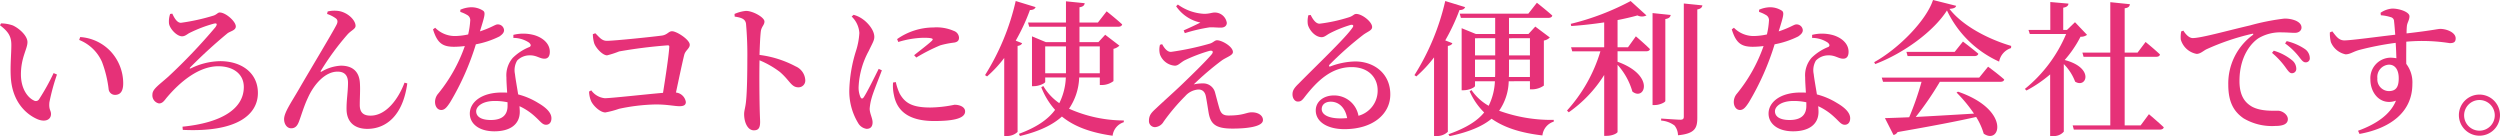 <svg id="レイヤー_1" data-name="レイヤー 1" xmlns="http://www.w3.org/2000/svg" viewBox="0 0 492.063 26.793"><defs><style>.cls-1{fill:#e63178;}</style></defs><path class="cls-1" d="M177.2,292.567c0-1.6-.487-2.574-2.231-3.889l.2-.372a7.182,7.182,0,0,1,2.317.4c1.258.572,2.888,2.03,2.888,3.288,0,1.344-1.287,3.031-1.287,6.348,0,2.974,1.458,4.632,2.517,5.119a.749.749,0,0,0,1.058-.229,44.29,44.29,0,0,0,2.859-5.147l.658.286a41.36,41.36,0,0,0-1.487,5.461c-.143,1.516.314,1.545.314,2.317,0,1.086-1.087,1.658-2.63,1.029-2.288-.972-5.062-3.488-5.291-8.464C176.97,296.542,177.2,294.254,177.2,292.567Zm13.354-1,.2-.572a9.057,9.057,0,0,1,5.948,2.774,9.255,9.255,0,0,1,2.516,6.32c0,1.515-.514,2.287-1.63,2.287a1.257,1.257,0,0,1-1.229-1.058,22.546,22.546,0,0,0-1.316-5.433A8.217,8.217,0,0,0,190.553,291.566Z" transform="translate(-174.968 -283.702)"/><path class="cls-1" d="M208.886,286.39c.4.887.945,1.8,1.688,1.8a40.69,40.69,0,0,0,6.463-1.43c.629-.229.8-.6,1.171-.6,1.2,0,3.174,1.773,3.174,2.745,0,.772-1.029.915-1.63,1.344a98.378,98.378,0,0,0-7.32,6.691c-.228.229-.114.315.144.2a13.477,13.477,0,0,1,5.718-1.4c4.233,0,7.435,2.316,7.435,6.262,0,4.147-3.917,7.778-14.783,7.263l-.058-.629c7.779-.772,12.068-3.574,12.068-7.806,0-2.573-2.088-4.089-5.034-4.089-3.8,0-7.52,3.031-10.236,6.291-.458.6-.8,1.029-1.43,1.029a1.621,1.621,0,0,1-1.287-1.773c0-1.058,1.287-1.859,3.146-3.517a111.138,111.138,0,0,0,9.236-9.694c.429-.6.371-.886-.314-.714a26.03,26.03,0,0,0-4.719,1.8c-.486.229-.886.686-1.516.686-1.057,0-2.459-1.544-2.573-2.545a4.568,4.568,0,0,1,.229-1.858Z" transform="translate(-174.968 -283.702)"/><path class="cls-1" d="M239.345,286.448l.115-.486a5.9,5.9,0,0,1,2.23-.086c1.859.343,3.261,1.859,3.261,2.916,0,.63-.887.887-1.631,1.745a51.222,51.222,0,0,0-5.175,7.063c-.144.2-.058.314.171.171a8.236,8.236,0,0,1,3.746-1.143c2.373,0,3.632,1.229,3.746,3.46.086,1.343-.028,2.8-.028,4.289s.743,2.087,2.115,2.087c3.089,0,5.49-3.288,6.691-6.491l.544.143c-.886,6.548-4.346,8.95-7.864,8.95-2.573,0-4.06-1.4-4.089-3.831-.028-1.8.286-3.46.286-5.233,0-1.2-.458-2.2-2.058-2.2-2.488,0-4.69,2.573-5.834,5.147-.8,1.687-1.286,3.431-1.744,4.632-.286.772-.687,1.373-1.544,1.373s-1.4-.858-1.4-1.8c0-1.287,1.373-3.232,2.917-5.891,2.145-3.717,6.462-10.866,7.377-12.639.344-.629.23-1.029-.085-1.287A6.253,6.253,0,0,0,239.345,286.448Z" transform="translate(-174.968 -283.702)"/><path class="cls-1" d="M265.573,285.618a5.746,5.746,0,0,1,2.058-.486,4.269,4.269,0,0,1,2.4.658c.572.372.314,1.115-.6,4.089,2.345-.772,3-1.372,3.46-1.372a1.216,1.216,0,0,1,1.287,1.143c0,.572-.514.944-.915,1.23a17.706,17.706,0,0,1-4.633,1.544,51.588,51.588,0,0,1-5.061,11.409c-.6.915-1.058,1.516-1.744,1.516-.8,0-1.23-.772-1.23-1.573a2.522,2.522,0,0,1,.629-1.658,30.867,30.867,0,0,0,5.233-9.351,18.735,18.735,0,0,1-2.116.143c-2.287,0-3.317-.743-4.146-3.431l.428-.315a5.43,5.43,0,0,0,3.918,1.63,12.969,12.969,0,0,0,2.574-.314,15.746,15.746,0,0,0,.4-2.66,1.15,1.15,0,0,0-.657-1.2,6,6,0,0,0-1.287-.572Zm10.437,4.947a8.068,8.068,0,0,1,4.232.086c1.859.6,2.945,1.83,2.945,3.232,0,.829-.314,1.372-1.058,1.372-.943,0-1.573-.715-3-.658a3.385,3.385,0,0,0-2.373,1.03,3.726,3.726,0,0,0-.428,2.659c.086.829.372,2.4.629,4a14.255,14.255,0,0,1,3.946,1.687c1.63.944,2.6,1.945,2.6,3,0,.886-.485,1.287-1.057,1.287-.715,0-1.115-.658-2-1.459a11.87,11.87,0,0,0-3.231-2.2c.029.4.057.772.057,1.114,0,2.46-1.887,3.832-5,3.832-3.088,0-4.833-1.544-4.833-3.488,0-2.231,2.288-4.146,6.291-4.146.372,0,.715,0,1.059.028-.058-1.029-.144-2.087-.144-3a5.247,5.247,0,0,1,1.259-3.861,10.02,10.02,0,0,1,3.316-2.144c.344-.229.23-.544-.142-.858a5.54,5.54,0,0,0-3.06-.915Zm-1.143,13.268a11.582,11.582,0,0,0-2.517-.257c-2.459,0-3.66,1.087-3.66,2.03,0,.972.857,1.716,2.888,1.716,2.374,0,3.289-1.115,3.289-2.774Z" transform="translate(-174.968 -283.702)"/><path class="cls-1" d="M292.143,290.251c.772.743,1.258,1.487,2.259,1.487,1.487,0,9.15-.8,10.808-1.03,1.116-.143,1.345-.858,2.031-.858.915,0,3.489,1.659,3.489,2.66,0,.743-.858,1.086-1.087,2-.372,1.459-1,4.49-1.63,7.407a2.2,2.2,0,0,1,1.945,1.858c0,.572-.373.83-1.258.83-.945,0-2.374-.344-4.633-.344a37.456,37.456,0,0,0-7.263.858,17.474,17.474,0,0,1-2.688.715c-1,0-2.373-1.287-2.8-2.23a5.071,5.071,0,0,1-.4-1.887l.428-.229A3.754,3.754,0,0,0,294,303.033c1.23,0,8.122-.773,11.467-1.058.515-3.232,1.144-7.406,1.23-9.007.028-.229-.058-.344-.286-.344a96.224,96.224,0,0,0-9.579,1.2,18.354,18.354,0,0,1-2.374.772c-.886,0-2.23-1.458-2.544-2.4a6.747,6.747,0,0,1-.258-1.773Z" transform="translate(-174.968 -283.702)"/><path class="cls-1" d="M319.541,286.448a7.2,7.2,0,0,1,2.258-.6c1.345,0,3.632,1.258,3.632,2.088,0,.715-.571.943-.715,1.944-.142,1.2-.2,2.974-.257,4.632a20.666,20.666,0,0,1,7.121,2.259,3.126,3.126,0,0,1,1.886,2.688,1.329,1.329,0,0,1-1.343,1.43c-1.43,0-1.659-1.315-3.661-3.031a18.032,18.032,0,0,0-4-2.287c-.057,2.516-.029,6.662.029,9.378.028,1.4.086,2.317.086,2.746,0,1.172-.315,1.658-1.23,1.658-1.229,0-1.916-1.572-1.916-3.2,0-.687.257-1.287.371-2.488.23-2.116.258-6.319.258-8.235a69.391,69.391,0,0,0-.258-7.063c-.142-.944-.915-1.2-2.229-1.4Z" transform="translate(-174.968 -283.702)"/><path class="cls-1" d="M348.542,297.543c-.573,1.544-1.716,4.346-2,5.4a10.307,10.307,0,0,0-.4,2.145c0,.943.572,1.887.572,2.688,0,.829-.4,1.286-1.171,1.286a2.282,2.282,0,0,1-1.688-1.172,11.994,11.994,0,0,1-1.716-6.691,28.223,28.223,0,0,1,1.287-7.406,14.179,14.179,0,0,0,.686-3.6,4.892,4.892,0,0,0-1.515-3.232l.371-.343a5.526,5.526,0,0,1,1.888.915c.772.543,2.2,2,2.2,3.432,0,.714-.4,1.286-1.086,2.745a16.241,16.241,0,0,0-2,6.977,4.7,4.7,0,0,0,.343,2.088c.172.4.43.428.687.028.686-1.029,2.2-4.118,2.917-5.547Zm2.745,2.316a10.7,10.7,0,0,0,.772,2.287c1.058,1.859,2.487,2.717,6.033,2.717a24.8,24.8,0,0,0,4.747-.543c1.03,0,2.087.428,2.087,1.315,0,1.516-2.8,1.887-6.091,1.887-5,0-7.32-1.973-7.92-5.118a8.181,8.181,0,0,1-.171-2.459Zm.257-8.464a12.528,12.528,0,0,1,7.149-2.288,8.511,8.511,0,0,1,4.032.686,1.482,1.482,0,0,1,1,1.316c0,.571-.285.858-.943.972a17.756,17.756,0,0,0-2.745.543,35.061,35.061,0,0,0-4.718,2.4l-.429-.457c1.258-1,2.974-2.317,3.488-2.831.315-.343.4-.6-1.629-.6a18.274,18.274,0,0,0-4.976.83Z" transform="translate(-174.968 -283.702)"/><path class="cls-1" d="M376.141,292.2c-.114.286-.372.458-.887.544v16.928a3.035,3.035,0,0,1-2.144.8h-.486V295.112a24.214,24.214,0,0,1-3.374,3.631l-.4-.257a46.926,46.926,0,0,0,6.034-14.583l3.917,1.2c-.142.343-.457.572-1.115.572a39.115,39.115,0,0,1-2.8,6.033Zm11.237,6.749a11.551,11.551,0,0,1-2,6.148,26.652,26.652,0,0,0,10.781,2.316v.343a3.168,3.168,0,0,0-2.2,2.659c-4.261-.6-7.521-1.773-9.98-3.775-1.83,1.659-4.518,2.946-8.264,3.833l-.2-.43c3.346-1.229,5.661-2.745,7.12-4.717a14.453,14.453,0,0,1-2.716-4.461l.4-.229a10.685,10.685,0,0,0,3.145,3.374,12.367,12.367,0,0,0,1.288-5.061h-4.061v.886c0,.229-1.173.829-2.26.829h-.343v-9.808L380.831,292h3.946v-3.031h-7.235l-.229-.829h7.464V283.96l3.688.372c-.056.4-.286.686-1.029.8v3h3.632l1.716-2.2s1.886,1.487,3.059,2.574c-.086.314-.372.457-.772.457h-7.635V292h3.718l1.344-1.458,2.8,2.144a2.471,2.471,0,0,1-1.172.629v6.348a3.819,3.819,0,0,1-2.23.772h-.458v-1.486Zm-2.6-.829v-5.291h-4.089v5.291Zm2.659-5.291v5.291h4v-5.291Z" transform="translate(-174.968 -283.702)"/><path class="cls-1" d="M403.712,292.4c.457.858,1.03,1.516,1.716,1.516a54.572,54.572,0,0,0,7.663-1.63c.687-.2.944-.658,1.43-.658.943,0,3.117,1.23,3.117,2.317,0,.629-1.115.943-2.116,1.6a55.908,55.908,0,0,0-5.605,4.775,7.567,7.567,0,0,1,1.8-.2,2.39,2.39,0,0,1,2.4,1.773c.257.944.572,2.173.8,2.945.315,1.173.744,1.6,1.859,1.6,2.974,0,3.489-.63,4.575-.63,1.287,0,2.2.63,2.2,1.516,0,1.373-3.374,1.687-6,1.687-3.231,0-4.289-.829-4.689-3.088-.172-1.03-.344-2.2-.544-3.231-.171-.887-.657-1.373-1.458-1.373a3.783,3.783,0,0,0-2.6,1.287,39.874,39.874,0,0,0-4.26,5.032,2.114,2.114,0,0,1-1.66,1.087,1.185,1.185,0,0,1-1.229-1.23c0-1.2.572-1.687,1.459-2.516,1.172-1.115,3.545-3.231,4.946-4.575,2.145-2.059,4.776-4.632,5.891-5.948.514-.6.228-.915-.487-.714a30.706,30.706,0,0,0-4.832,1.858c-.886.515-1.229,1.03-1.887,1.03a3.37,3.37,0,0,1-2.916-2.2,3.611,3.611,0,0,1,0-1.916Zm2.746-7.463.342-.343a9.65,9.65,0,0,0,5.176,1.83c1.029,0,1.544-.257,2.059-.257a2.391,2.391,0,0,1,2.4,2.03c0,.486-.343.943-1.173.943-.8,0-1.458-.085-2.2-.057a31.7,31.7,0,0,0-4.89,1.144l-.229-.543c1.173-.515,2.46-1.115,3.289-1.544A7.725,7.725,0,0,1,406.458,284.932Z" transform="translate(-174.968 -283.702)"/><path class="cls-1" d="M432.942,286.648c.429.858,1,1.716,1.744,1.716a31.07,31.07,0,0,0,5.776-1.259c.915-.285.944-.657,1.458-.657,1.144,0,3.118,1.544,3.118,2.573,0,.686-.859.858-1.83,1.6a66.133,66.133,0,0,0-6.52,5.777c-.258.257-.114.486.143.371a14.615,14.615,0,0,1,4.861-.972c3.774,0,6.976,2.431,6.92,6.577-.029,3.718-3.346,6.748-9.036,6.748-3.288,0-5.633-1.4-5.633-3.688,0-1.744,1.544-2.945,3.574-2.945a4.849,4.849,0,0,1,4.832,4,5.112,5.112,0,0,0,3.775-4.89c.057-2.516-1.715-4.69-5.119-4.69-3.974,0-6.777,2.717-9.207,5.834-.572.772-.858.972-1.43.944-.515,0-1.058-.63-1-1.545.028-.686.4-1.2,1.229-2,3.517-3.575,9.179-8.95,10.523-10.924.4-.514.143-.686-.257-.629a23.367,23.367,0,0,0-4.2,1.688c-.543.285-1,.743-1.544.743-1.43,0-2.6-1.658-2.745-2.574a4.567,4.567,0,0,1,.114-1.744Zm7.177,20.3c-.371-2.059-1.63-3.231-3.231-3.231-1.058,0-1.773.572-1.773,1.458,0,1.059,1.259,1.831,3.688,1.831C439.261,307.008,439.69,306.979,440.119,306.95Z" transform="translate(-174.968 -283.702)"/><path class="cls-1" d="M460.827,292.2c-.086.257-.344.458-.887.544v16.9a3.069,3.069,0,0,1-2.2.83h-.515V295a25.805,25.805,0,0,1-3.488,3.746l-.372-.257a46.932,46.932,0,0,0,6.062-14.583l3.918,1.2c-.143.343-.458.572-1.115.572a39.732,39.732,0,0,1-2.8,5.976Zm11.094,7.492a10.626,10.626,0,0,1-1.887,5.805,30.012,30.012,0,0,0,10.752,1.8v.343a3.2,3.2,0,0,0-2.231,2.717c-4.2-.486-7.491-1.515-10.008-3.288-1.744,1.458-4.375,2.6-8.263,3.431l-.23-.372c3.46-1.229,5.662-2.6,7.034-4.289a13.378,13.378,0,0,1-2.859-4.175l.372-.229a10.075,10.075,0,0,0,3.374,3.089,12.05,12.05,0,0,0,1.23-4.833h-3.917v.915c0,.286-1.145.858-2.259.858h-.372V289.25l2.8,1.144h3.8V287.22h-6.749l-.228-.83h13.5l1.687-2.144s1.859,1.458,3.031,2.516c-.057.315-.372.458-.772.458h-7.749v3.174h3.831l1.344-1.459,2.86,2.145a2.125,2.125,0,0,1-1.173.6v8.865a4.094,4.094,0,0,1-2.287.743H476.1v-1.6Zm-6.633-8.464V294.6h3.974v-3.374Zm3.946,7.635c.028-.372.028-.743.028-1.144v-2.287h-3.974v3.431Zm6.862,0v-3.431h-4.117v2.23c0,.4,0,.8-.029,1.2Zm-4.117-7.635V294.6H476.1v-3.374Z" transform="translate(-174.968 -283.702)"/><path class="cls-1" d="M496.948,290.851s1.744,1.487,2.773,2.516c-.086.315-.372.43-.772.43h-5.605v2.058c7.521,2.717,5.32,7.807,2.917,5.863a13.387,13.387,0,0,0-2.917-5.262v13.211c0,.2-.886.772-2.173.772h-.458V298.458a25.437,25.437,0,0,1-6.976,7.348l-.344-.343A30.359,30.359,0,0,0,489.97,293.8h-5.547l-.229-.8h6.519v-4.89c-2.115.315-4.345.572-6.49.715l-.086-.429a50.332,50.332,0,0,0,11.781-4.489l3.117,2.831a1.95,1.95,0,0,1-1.773,0c-1.115.314-2.459.629-3.918.915V293h2.06Zm5.8,12.725c0,.257-1.115.8-2.058.8h-.458v-18.1l3.574.372c-.086.4-.314.686-1.058.8Zm7.292-18.816c-.057.4-.343.687-1,.8v21.332c0,1.973-.428,3.117-3.8,3.431a3.144,3.144,0,0,0-.686-1.916,4.966,4.966,0,0,0-2.631-.972v-.4s3.174.229,3.775.229c.514,0,.686-.172.686-.6V284.389Z" transform="translate(-174.968 -283.702)"/><path class="cls-1" d="M521.2,285.618a5.741,5.741,0,0,1,2.058-.486,4.268,4.268,0,0,1,2.4.658c.572.372.315,1.115-.6,4.089,2.345-.772,3-1.372,3.46-1.372a1.215,1.215,0,0,1,1.286,1.143c0,.572-.515.944-.915,1.23a17.684,17.684,0,0,1-4.632,1.544,51.728,51.728,0,0,1-5.061,11.409c-.6.915-1.058,1.516-1.744,1.516-.8,0-1.23-.772-1.23-1.573a2.517,2.517,0,0,1,.629-1.658,30.845,30.845,0,0,0,5.232-9.351,18.718,18.718,0,0,1-2.115.143c-2.288,0-3.317-.743-4.146-3.431l.428-.315a5.427,5.427,0,0,0,3.917,1.63,12.979,12.979,0,0,0,2.575-.314,15.953,15.953,0,0,0,.4-2.66,1.152,1.152,0,0,0-.658-1.2,6,6,0,0,0-1.286-.572Zm10.436,4.947a8.072,8.072,0,0,1,4.233.086c1.858.6,2.945,1.83,2.945,3.232,0,.829-.315,1.372-1.059,1.372-.943,0-1.572-.715-3-.658a3.385,3.385,0,0,0-2.373,1.03,3.731,3.731,0,0,0-.429,2.659c.086.829.372,2.4.63,4a14.234,14.234,0,0,1,3.945,1.687c1.63.944,2.6,1.945,2.6,3,0,.886-.486,1.287-1.057,1.287-.715,0-1.115-.658-2-1.459a11.891,11.891,0,0,0-3.232-2.2c.029.4.058.772.058,1.114,0,2.46-1.888,3.832-5,3.832-3.088,0-4.832-1.544-4.832-3.488,0-2.231,2.287-4.146,6.291-4.146.371,0,.715,0,1.058.028-.057-1.029-.143-2.087-.143-3a5.247,5.247,0,0,1,1.258-3.861,10.023,10.023,0,0,1,3.317-2.144c.343-.229.229-.544-.143-.858a5.538,5.538,0,0,0-3.06-.915ZM530.5,303.833a11.582,11.582,0,0,0-2.517-.257c-2.459,0-3.66,1.087-3.66,2.03,0,.972.858,1.716,2.889,1.716,2.373,0,3.288-1.115,3.288-2.774Z" transform="translate(-174.968 -283.702)"/><path class="cls-1" d="M559.982,284.846c-.086.372-.458.544-1.315.6,2.573,3.345,7.663,5.976,12.152,7.292l-.028.428a3.453,3.453,0,0,0-2.345,2.66,20.82,20.82,0,0,1-10.266-10.066c-2.6,4.089-8.465,8.407-14.126,10.552l-.2-.372c4.946-2.745,10.294-8.292,11.581-12.239Zm6.29,11.981s2,1.459,3.175,2.517c-.058.314-.344.458-.773.458H556.779a60.311,60.311,0,0,1-4.747,6.919c3.231-.171,7.235-.4,11.467-.657a28.143,28.143,0,0,0-3.432-4.146l.286-.172c10.409,3.575,8.35,10.552,5.062,8.264a13.248,13.248,0,0,0-1.488-3.289c-3.66.83-8.55,1.773-15.469,2.975a1.16,1.16,0,0,1-.8.571l-1.687-3.317c1.144-.028,2.774-.085,4.775-.171a57.6,57.6,0,0,0,2.43-6.977H545.6l-.258-.83h19.188Zm-4.946-4.946s1.858,1.4,3.031,2.4c-.086.315-.372.458-.773.458H550.43l-.228-.829H559.7Z" transform="translate(-174.968 -283.702)"/><path class="cls-1" d="M585.751,290.565a2.069,2.069,0,0,1-1.287.372,22.04,22.04,0,0,1-3.116,4.575c5.919,1.544,4.289,5.662,2.059,4.261a9.793,9.793,0,0,0-2.231-3.46v13.3a2.561,2.561,0,0,1-2.173.858h-.514V298.343a25.312,25.312,0,0,1-4.661,3.174l-.315-.314a27.714,27.714,0,0,0,8.121-10.809h-7.149l-.257-.8h4.289V284.1l3.574.314c-.028.4-.314.687-1.029.8v4.375h.743l1.573-1.516Zm12.182,15.613s1.83,1.544,2.917,2.574c-.058.314-.372.457-.772.457H583.15l-.23-.829h7.407v-13.5h-5.262l-.229-.829h5.491v-9.922l3.86.4c-.057.429-.286.715-1.029.8v8.722H595.7l1.572-2.087s1.8,1.458,2.831,2.459c-.057.314-.343.457-.743.457h-6.205v13.5H596.3Z" transform="translate(-174.968 -283.702)"/><path class="cls-1" d="M604.715,289.736c.457.744,1.144,1.459,1.83,1.459,1.63,0,6.377-1.345,11.267-2.488a45.291,45.291,0,0,1,6.748-1.344,5.68,5.68,0,0,1,2.259.4c.686.314,1.144.744,1.144,1.372,0,.572-.514,1.03-1.287,1.03-.686,0-1.573-.086-2.516-.086a8.387,8.387,0,0,0-4.661,1.144c-1.144.744-3.746,3.231-3.746,8.435,0,3.232,1.372,4.4,2.459,5.033,1.716.944,4.147.8,5.09.8.858,0,1.973.744,1.973,1.659,0,1.057-1.144,1.343-2.459,1.343a10.947,10.947,0,0,1-6.233-1.486c-1.888-1.288-3.032-3.146-3.032-6.606a11.844,11.844,0,0,1,4.776-9.78c.228-.171.2-.342-.115-.257a46.518,46.518,0,0,0-9.007,3.06c-.6.315-1.172.886-1.887.886a3.992,3.992,0,0,1-3.117-2.831,5.73,5.73,0,0,1,.086-1.6Zm17.786,3.946a10.173,10.173,0,0,1,3.575,1.859,2.147,2.147,0,0,1,.857,1.658.849.849,0,0,1-.886.916c-.428,0-.772-.515-1.287-1.23a15.455,15.455,0,0,0-2.6-2.774Zm2.545-1.887a10.838,10.838,0,0,1,3.518,1.515,2.225,2.225,0,0,1,1.029,1.773.784.784,0,0,1-.83.887c-.514,0-.829-.515-1.4-1.23a13.325,13.325,0,0,0-2.631-2.488Z" transform="translate(-174.968 -283.702)"/><path class="cls-1" d="M643.523,286.219a4.7,4.7,0,0,1,2.316-.829c1.43,0,3.374.686,3.374,1.515,0,.744-.457,1.258-.514,1.973-.029.315-.057.8-.057,1.4,5.032-.573,6.119-.887,6.634-.887,1.287,0,3.031.715,3.031,1.859,0,.772-.429.943-1.173.943a34.832,34.832,0,0,0-8.55-.286c0,1.373-.028,2.974,0,4.375a5.964,5.964,0,0,1,1.2,3.946c0,5.634-4.461,8.751-10.409,9.837l-.286-.629c3.489-1.258,6.377-3.174,7.463-5.919-2.859,1.029-5.032-1.287-5.032-4.175a4.038,4.038,0,0,1,3.946-4.289,7.1,7.1,0,0,1,1.172.114c-.028-.772-.057-1.887-.142-3.031a58.56,58.56,0,0,0-7.064,1.372c-1.315.344-1.887.887-2.8.887a4.01,4.01,0,0,1-2.888-2.4,7.139,7.139,0,0,1-.2-1.916l.487-.2c.829,1.087,1.315,1.744,2.316,1.773,1.172.028,6.777-.744,10.066-1.115-.086-1.03-.144-1.945-.229-2.6a.838.838,0,0,0-.658-.858,8.34,8.34,0,0,0-1.944-.372Zm3.575,12.868c0-1.6-.686-2.66-1.916-2.66a2.424,2.424,0,0,0-2.288,2.688,2.31,2.31,0,0,0,2.231,2.517C646.526,301.632,647.1,300.888,647.1,299.087Z" transform="translate(-174.968 -283.702)"/><path class="cls-1" d="M658.94,306.35a4.046,4.046,0,1,1,4.06,4.06A4.051,4.051,0,0,1,658.94,306.35Zm1.029,0a3.017,3.017,0,1,0,6.033,0,3.017,3.017,0,0,0-6.033,0Z" transform="translate(-174.968 -283.702)"/></svg>